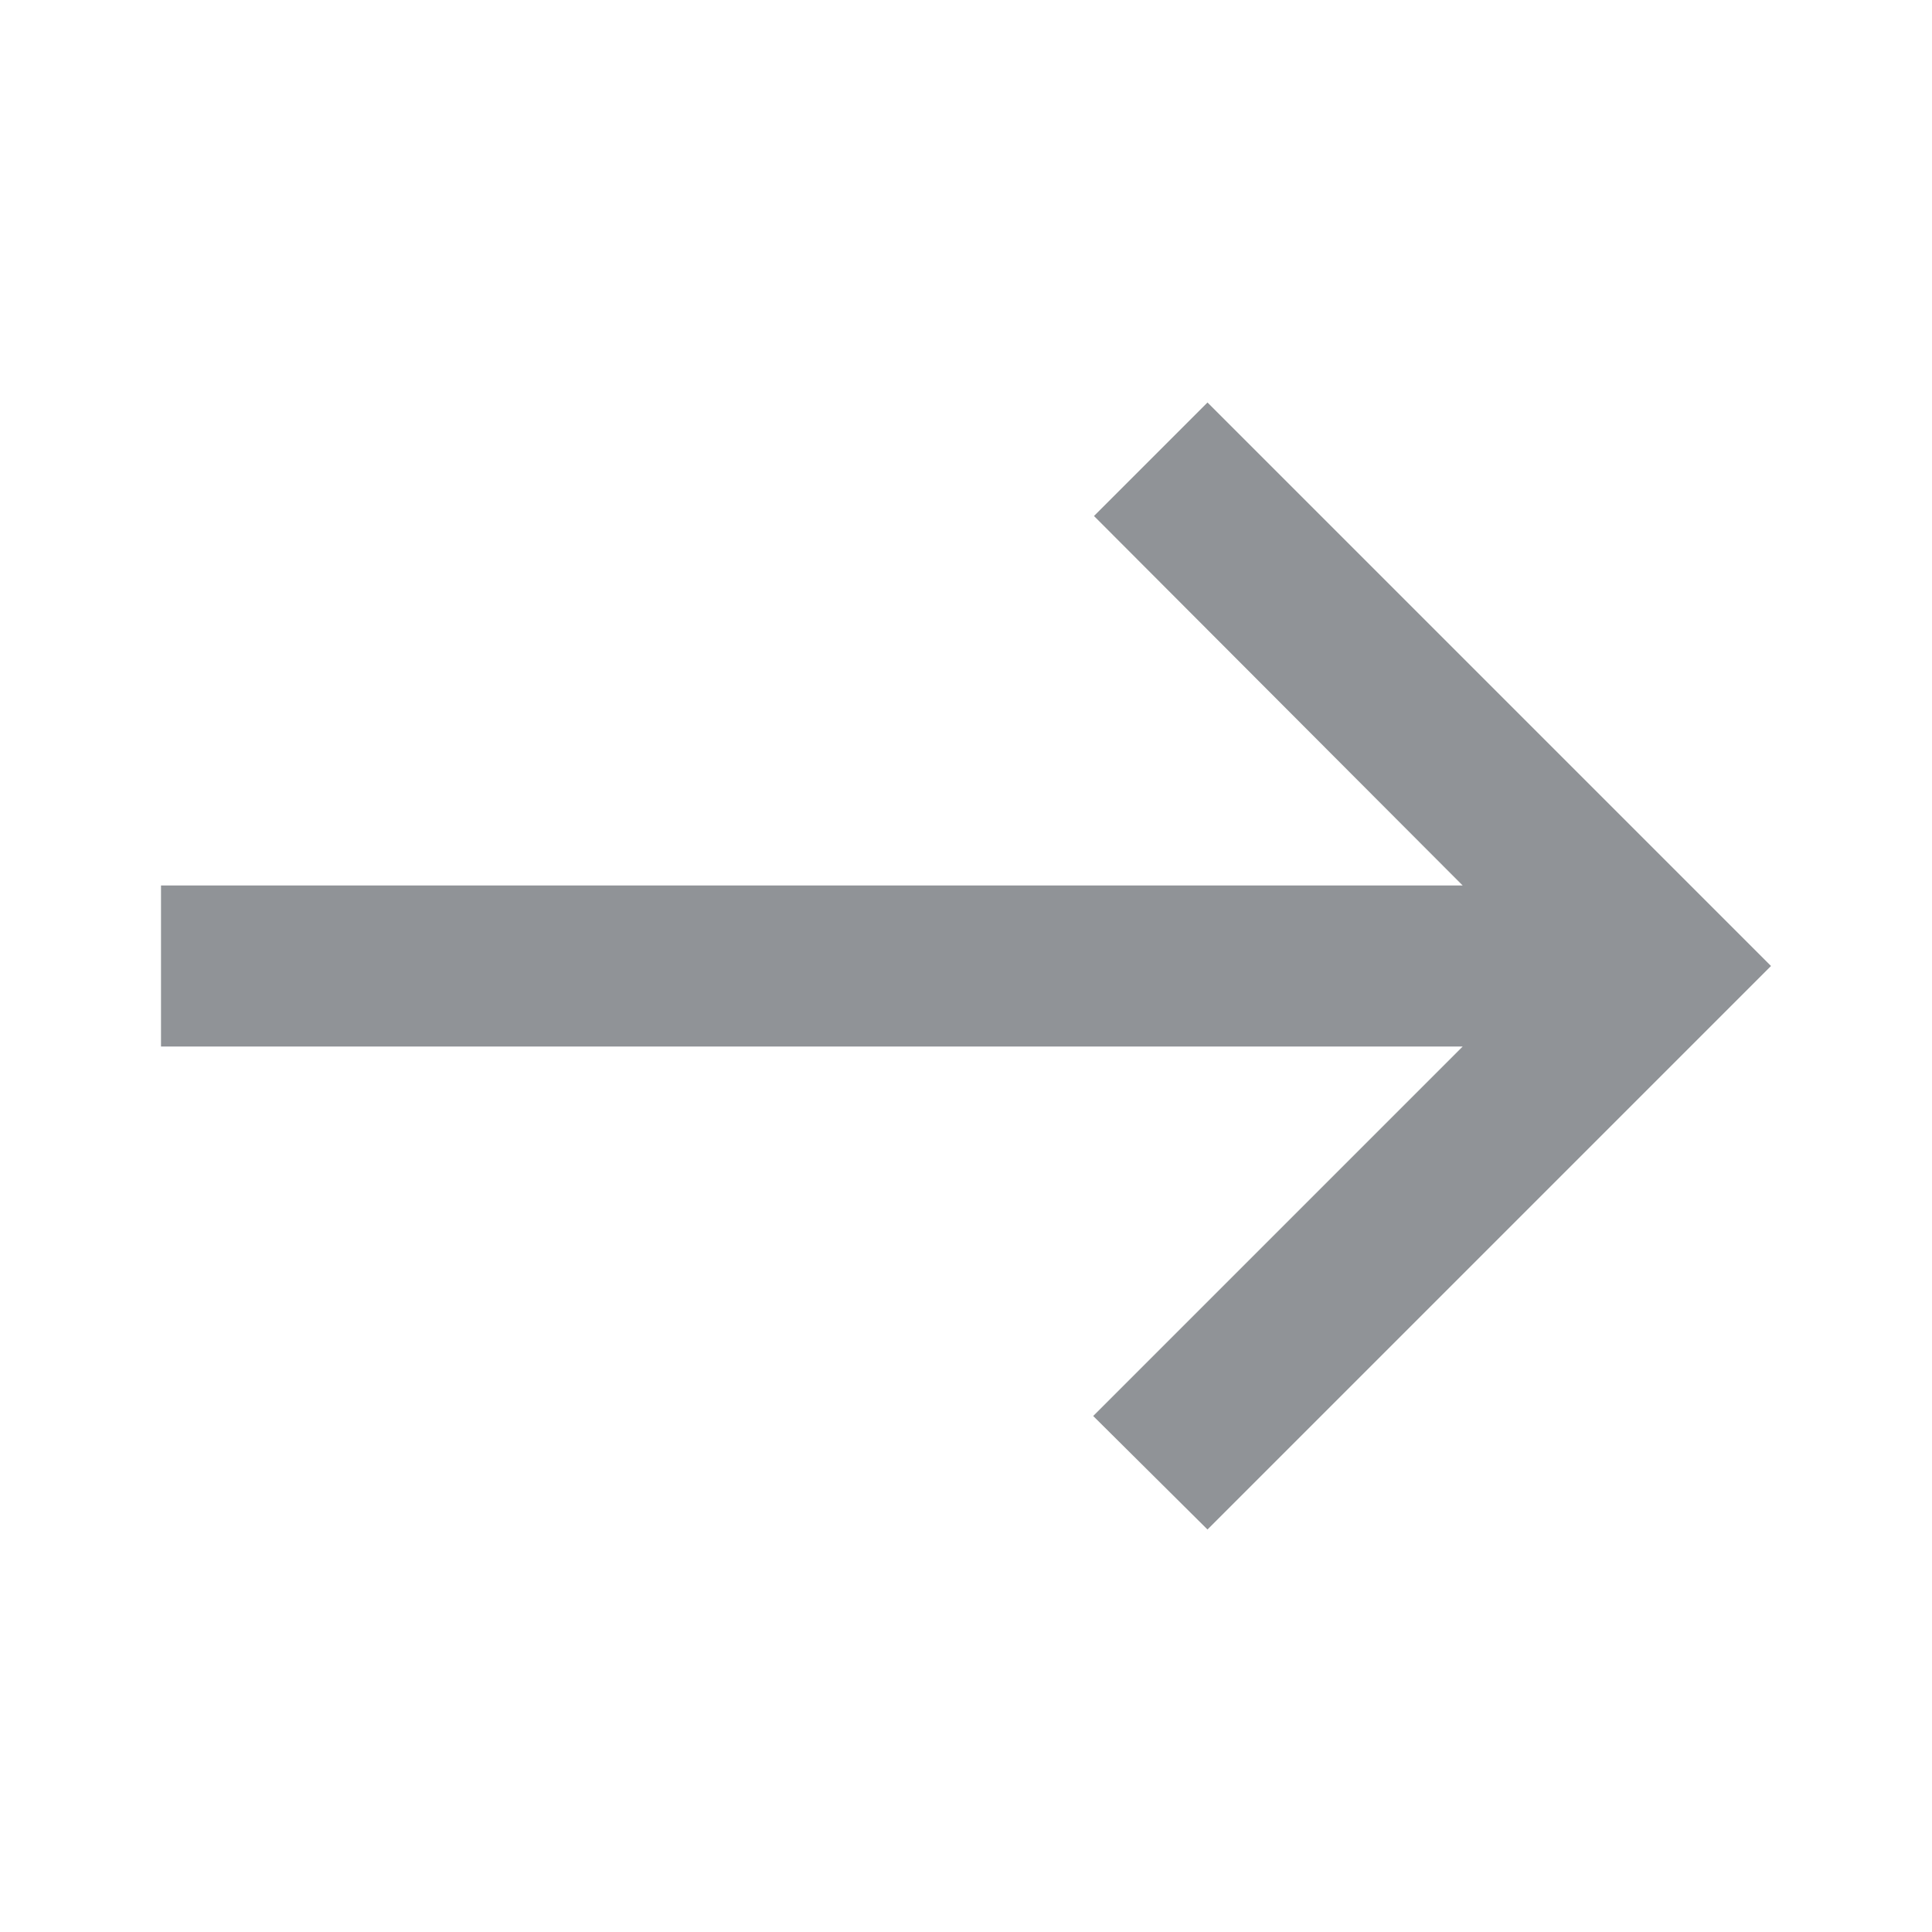 <svg width="24" height="24" viewBox="0 0 24 24" fill="none" xmlns="http://www.w3.org/2000/svg">
<g clip-path="url(#clip0_108_4974)">
<path d="M15 5L13.59 6.41L18.17 11H2V13H18.17L13.58 17.59L15 19L22 12L15 5Z" fill="#909397"/>
</g>
<defs>
<clipPath id="clip0_108_4974">
<rect width="24" height="24" fill="white"/>
</clipPath>
</defs>
</svg>
